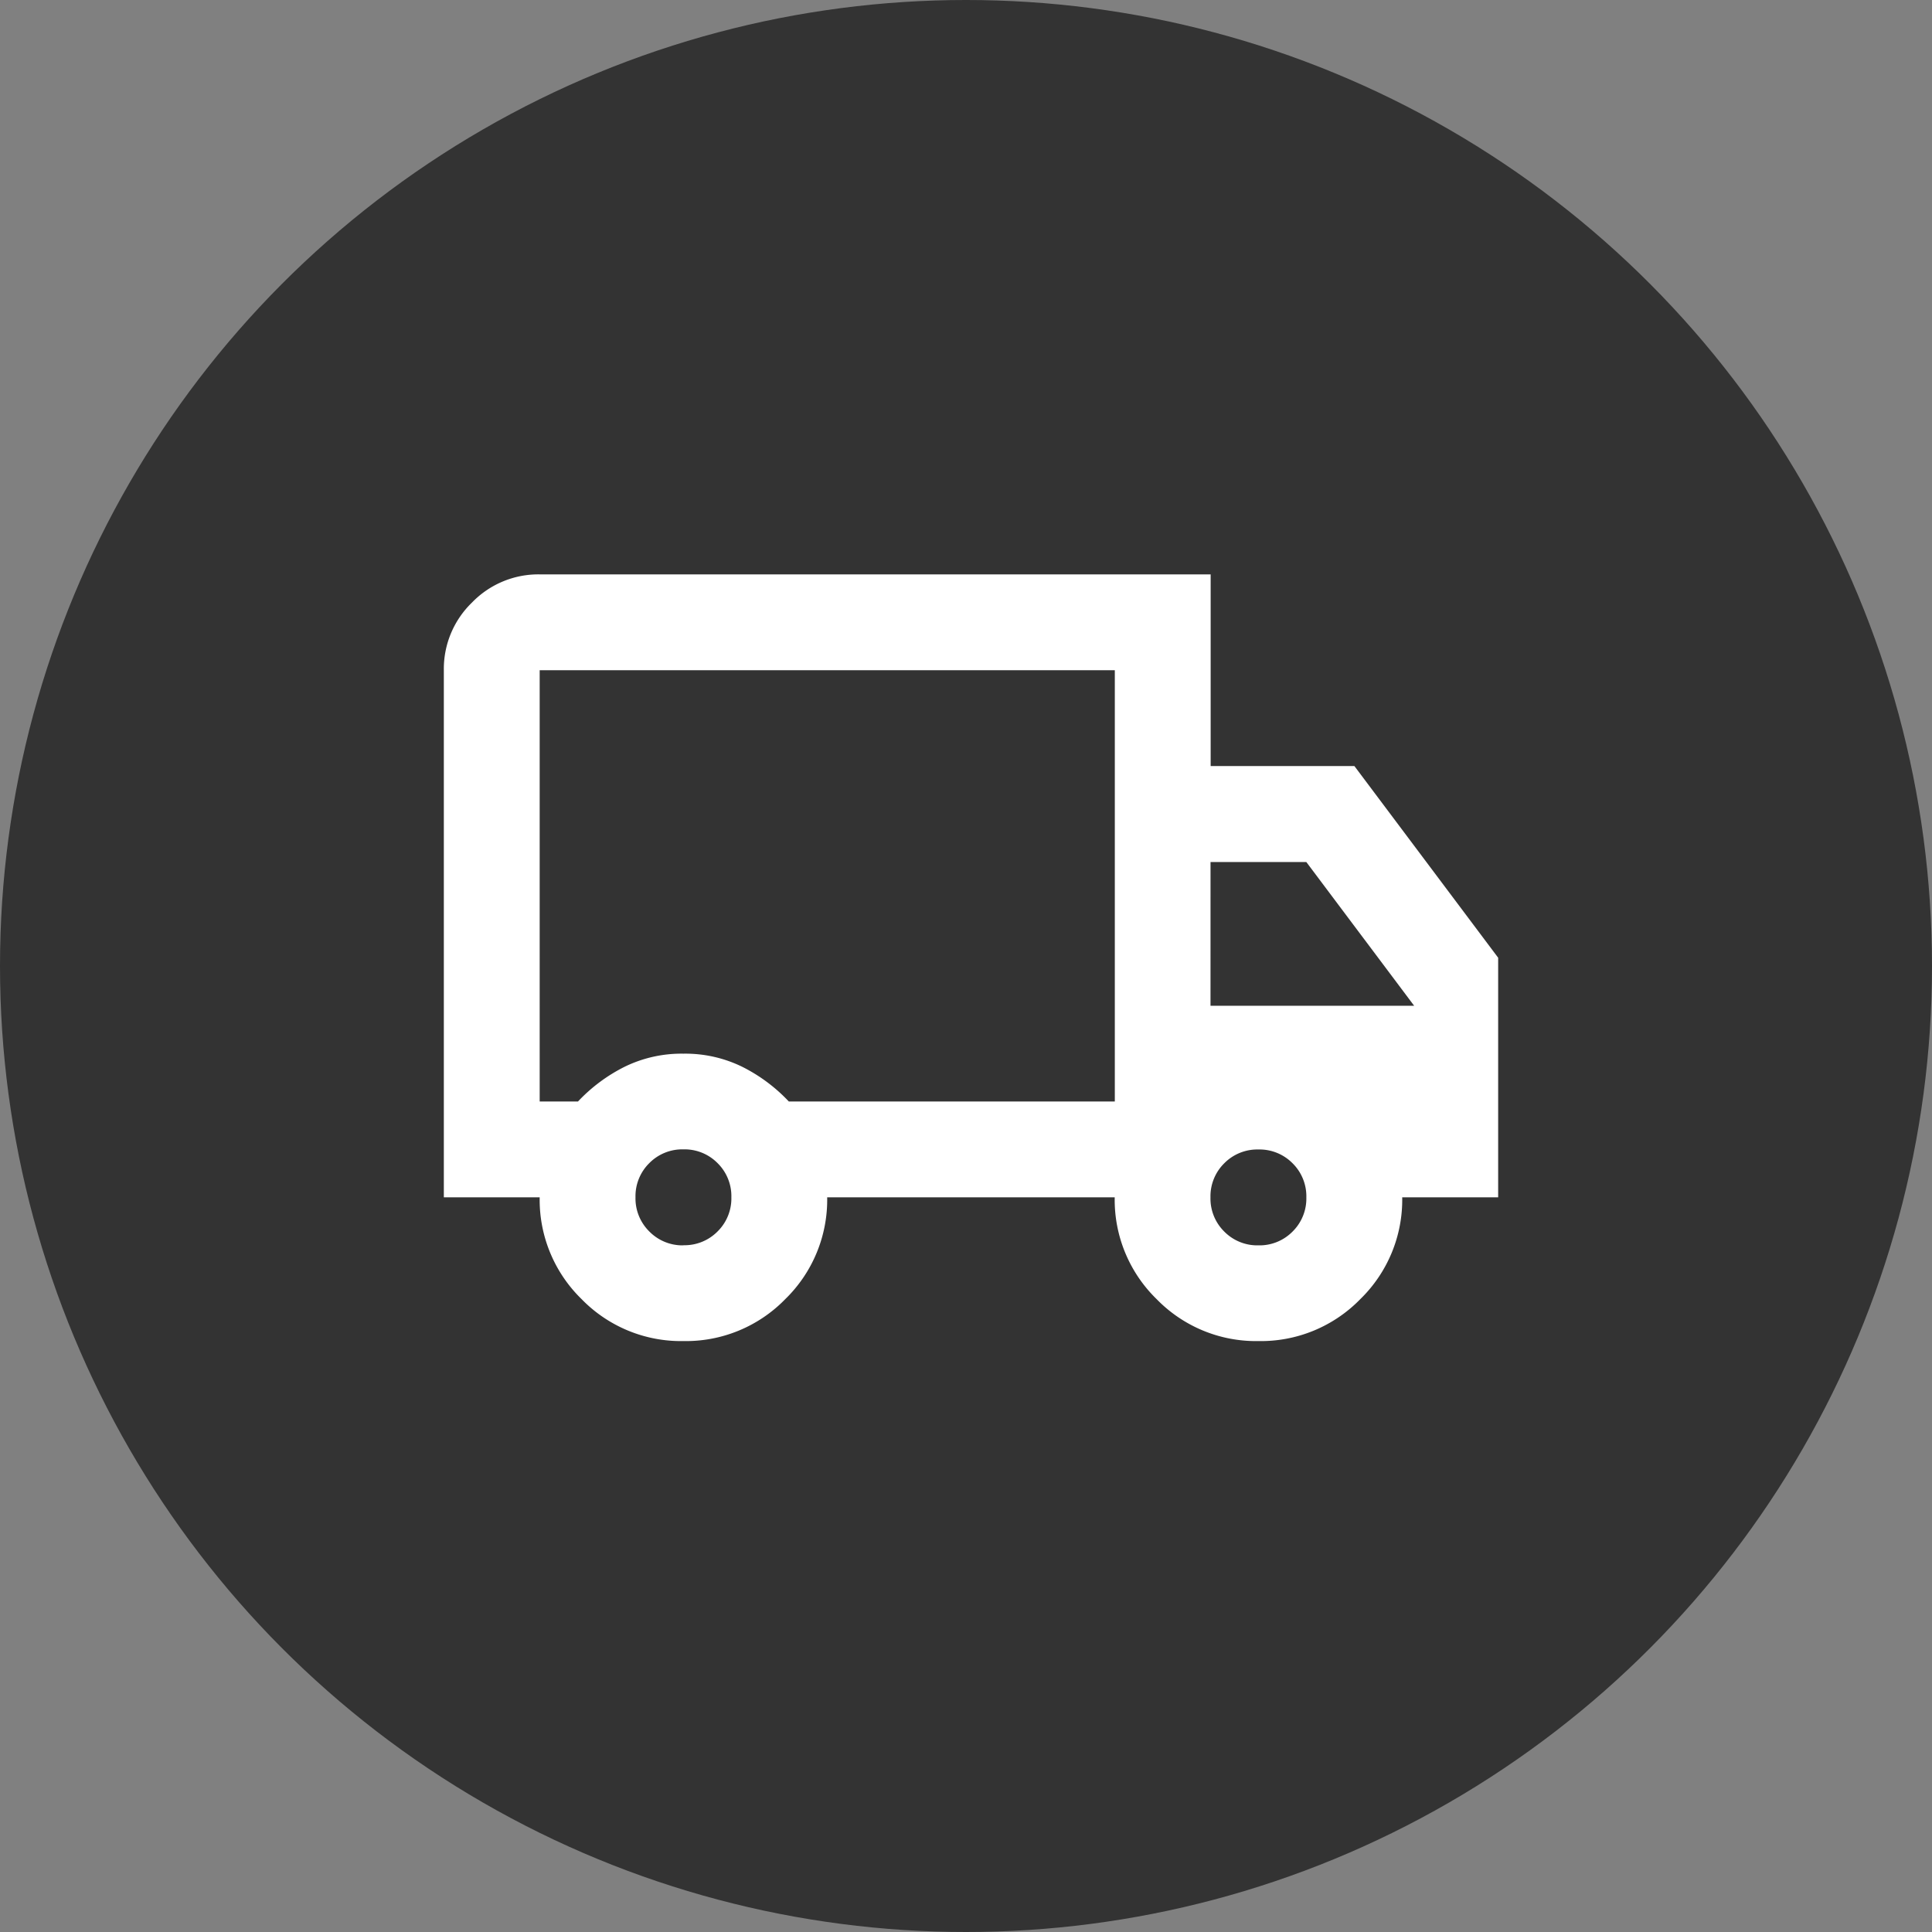 <svg xmlns="http://www.w3.org/2000/svg" width="74" height="74" viewBox="0 0 74 74">
  <rect x="0" y="0" width="74" height="74" fill="#808080" stroke="none"/>
  <g id="グループ_677" data-name="グループ 677" transform="translate(-478 -104)">
    <circle id="楕円形_16" data-name="楕円形 16" cx="37" cy="37" r="37" transform="translate(478 104)" fill="#333"/>
    <path id="local_shipping_FILL0_wght400_GRAD0_opsz24" d="M49.177-770.634a5.31,5.31,0,0,1-3.9-1.606,5.31,5.31,0,0,1-1.606-3.9H40v-20.189a3.534,3.534,0,0,1,1.078-2.592A3.535,3.535,0,0,1,43.671-800h25.7v7.342h5.506l5.506,7.341v9.177H76.708a5.31,5.31,0,0,1-1.606,3.9,5.31,5.31,0,0,1-3.9,1.606,5.31,5.31,0,0,1-3.9-1.606,5.31,5.31,0,0,1-1.606-3.9H54.683a5.31,5.31,0,0,1-1.606,3.9A5.31,5.31,0,0,1,49.177-770.634Zm0-3.671a1.777,1.777,0,0,0,1.308-.528,1.776,1.776,0,0,0,.528-1.308,1.776,1.776,0,0,0-.528-1.308,1.776,1.776,0,0,0-1.308-.528,1.776,1.776,0,0,0-1.308.528,1.776,1.776,0,0,0-.528,1.308,1.776,1.776,0,0,0,.528,1.308A1.777,1.777,0,0,0,49.177-774.3Zm-5.506-5.506h1.468a6.348,6.348,0,0,1,1.789-1.331,4.956,4.956,0,0,1,2.248-.5,4.956,4.956,0,0,1,2.248.5,6.348,6.348,0,0,1,1.789,1.331H65.7v-16.518H43.671ZM71.2-774.3a1.777,1.777,0,0,0,1.308-.528,1.776,1.776,0,0,0,.528-1.308,1.776,1.776,0,0,0-.528-1.308,1.776,1.776,0,0,0-1.308-.528,1.776,1.776,0,0,0-1.308.528,1.776,1.776,0,0,0-.528,1.308,1.776,1.776,0,0,0,.528,1.308A1.777,1.777,0,0,0,71.2-774.3Zm-1.835-9.177h7.8l-4.13-5.506H69.366ZM54.683-788.07Z" transform="translate(455 926)" fill="#fff"/>
  </g>
</svg>
